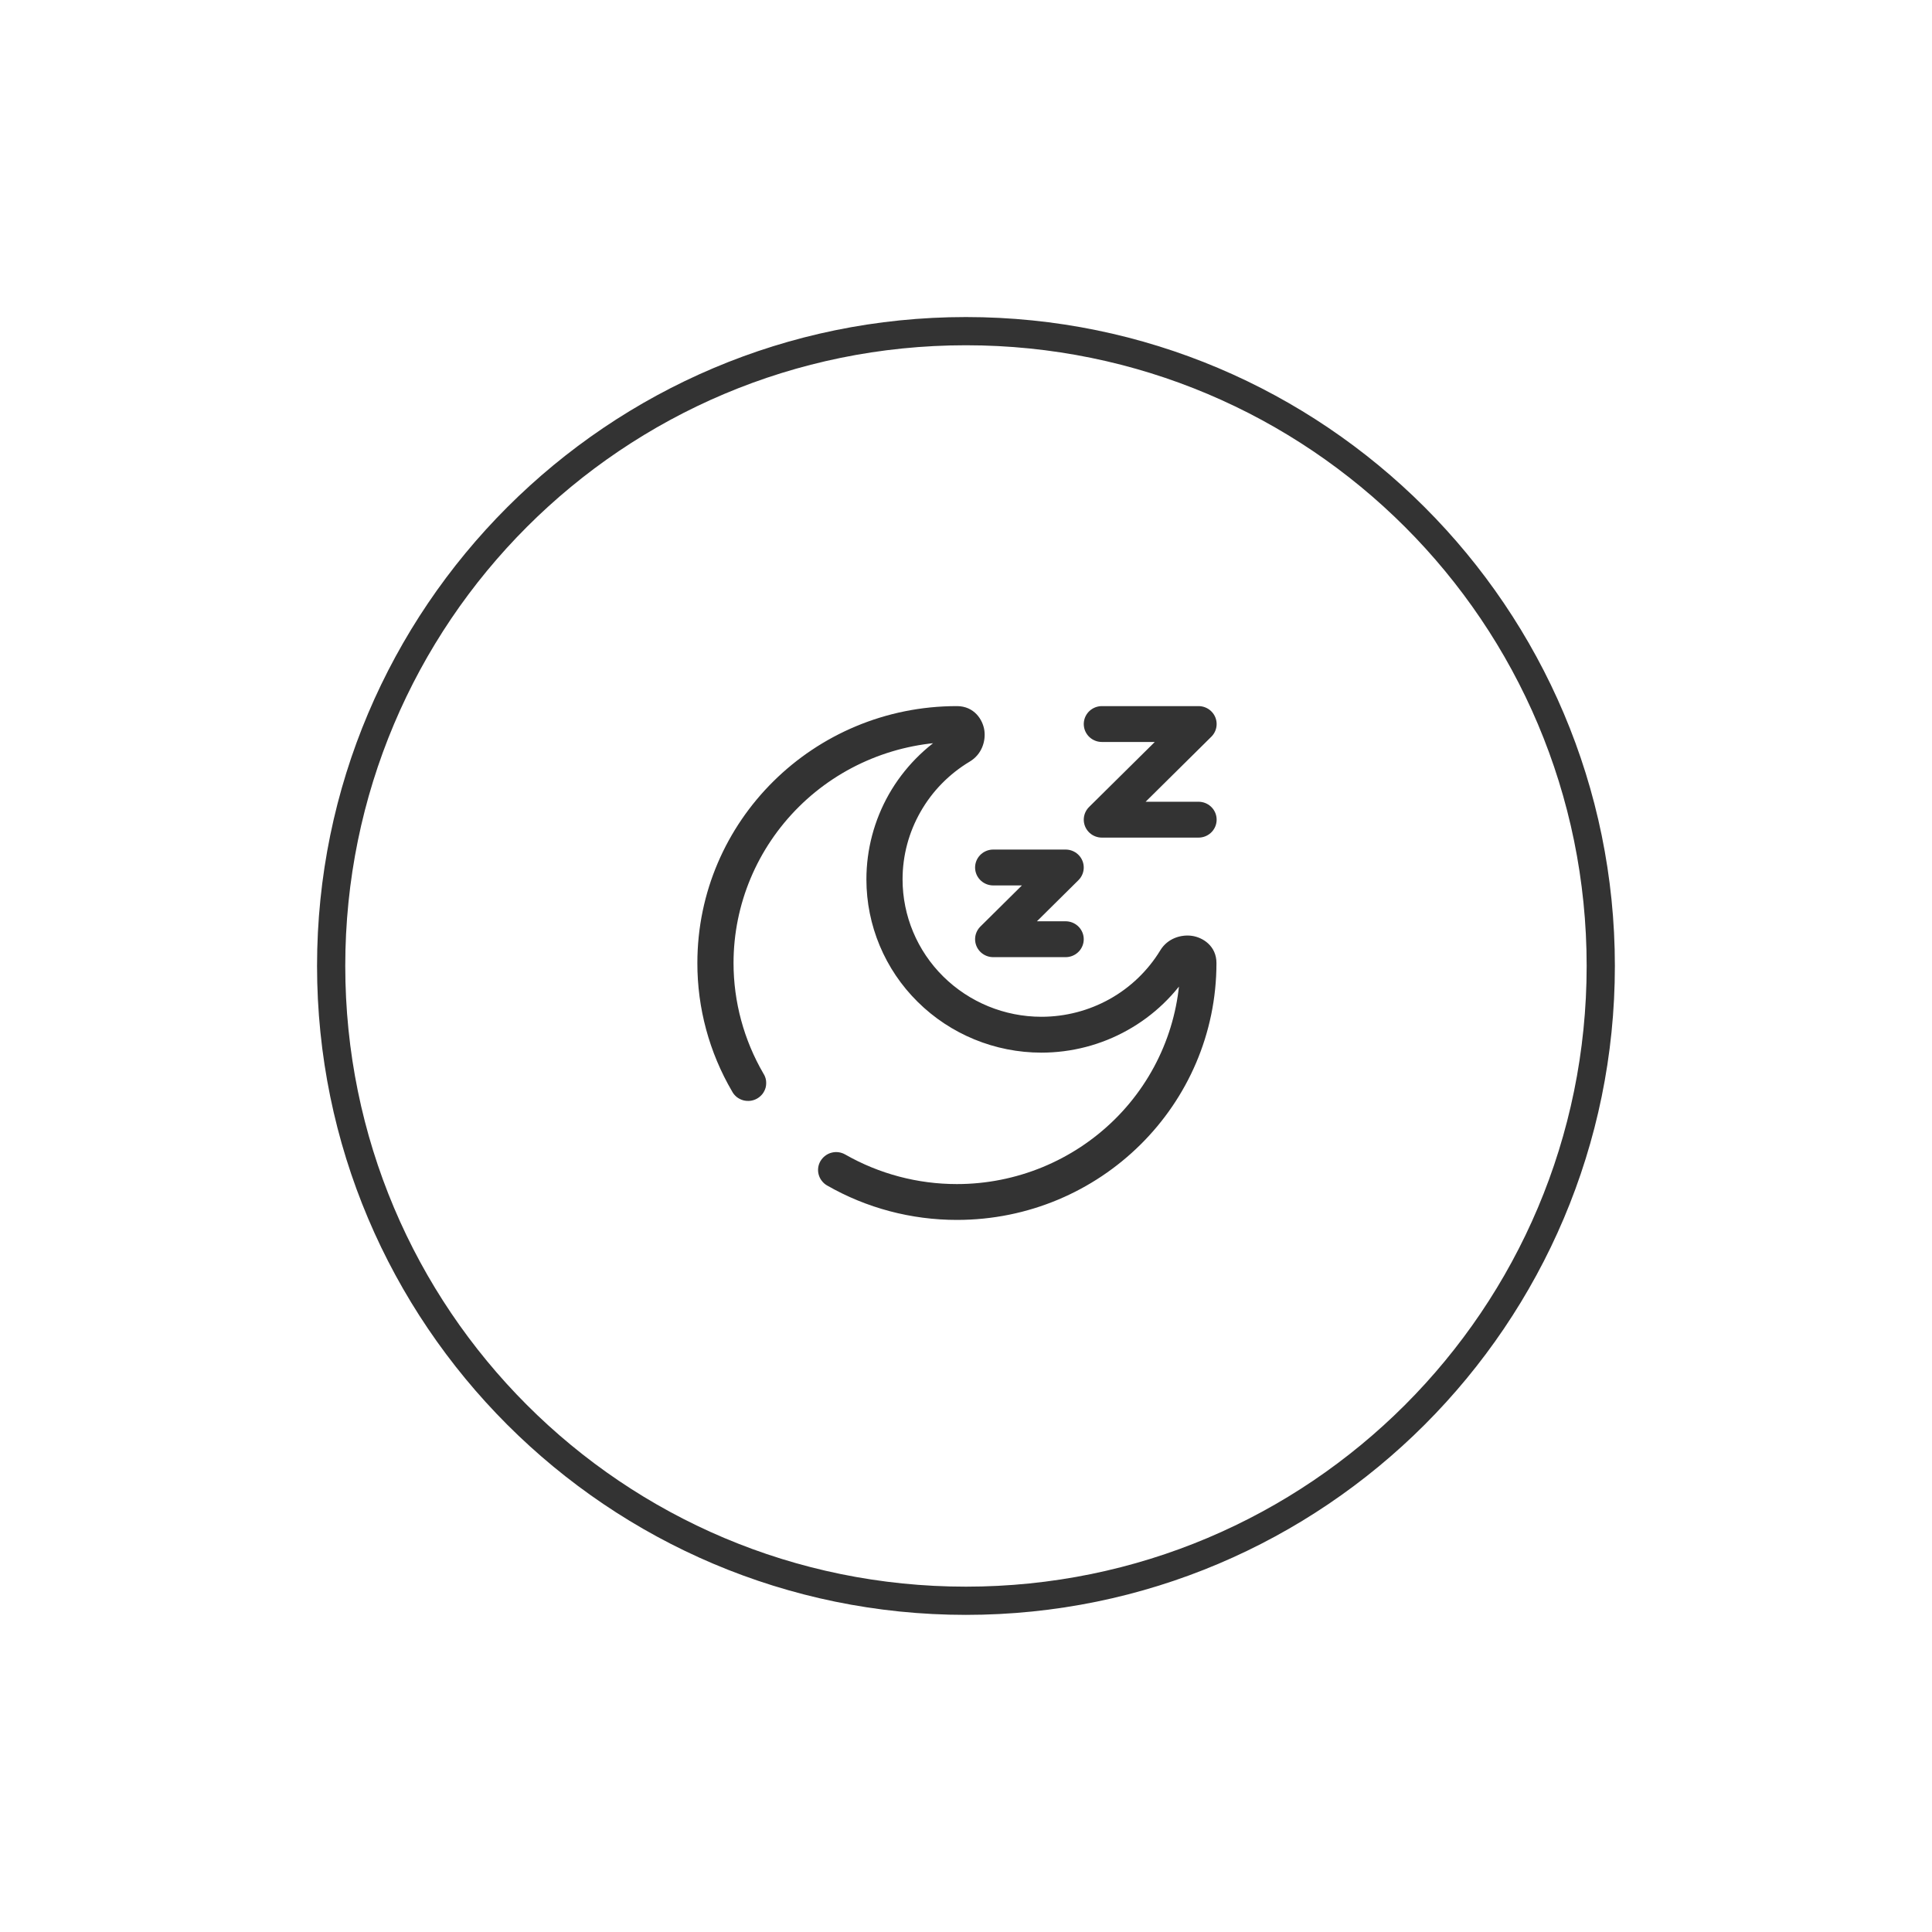 <svg xmlns="http://www.w3.org/2000/svg" xmlns:xlink="http://www.w3.org/1999/xlink" width="128" zoomAndPan="magnify" viewBox="0 0 96 96" height="128" preserveAspectRatio="xMidYMid meet" version="1.0"><defs><clipPath id="3fb33da161"><path d="M 15.754 15.754 L 80.254 15.754 L 80.254 80.254 L 15.754 80.254 Z M 15.754 15.754 " clip-rule="nonzero"/></clipPath></defs><g clip-path="url(#3fb33da161)"><path fill="#333333" d="M 47.996 15.754 C 30.207 15.754 15.754 30.207 15.754 47.996 C 15.754 65.789 30.207 80.242 47.996 80.242 C 65.789 80.242 80.242 65.789 80.242 47.996 C 80.242 30.207 65.789 15.754 47.996 15.754 Z M 47.996 17.156 C 65.047 17.156 78.84 30.945 78.84 47.996 C 78.84 65.047 65.047 78.84 47.996 78.84 C 30.945 78.84 17.156 65.047 17.156 47.996 C 17.156 30.945 30.945 17.156 47.996 17.156 Z M 47.996 17.156 " fill-opacity="1" fill-rule="nonzero"/></g><path stroke-linecap="round" transform="matrix(1.2, 0, 0, 1.188, 33.004, 33.6)" fill="none" stroke-linejoin="round" d="M 13.623 8.001 L 16.622 8.001 L 13.623 11.001 L 16.622 11.001 M 18.123 2.001 L 22.125 2.001 L 18.123 6.001 L 22.125 6.001 " stroke="#333333" stroke-width="1.5" stroke-opacity="1" stroke-miterlimit="4"/><path fill="#333333" d="M 42 57.367 C 41.898 57.309 41.785 57.27 41.668 57.254 C 41.551 57.238 41.434 57.246 41.316 57.277 C 41.203 57.305 41.098 57.359 41.004 57.43 C 40.91 57.5 40.832 57.59 40.77 57.691 C 40.711 57.789 40.672 57.902 40.656 58.02 C 40.641 58.133 40.648 58.254 40.68 58.367 C 40.711 58.477 40.762 58.586 40.836 58.676 C 40.906 58.77 40.996 58.848 41.098 58.906 Z M 36.379 54.234 C 36.434 54.34 36.512 54.43 36.605 54.508 C 36.699 54.582 36.809 54.637 36.926 54.672 C 37.039 54.703 37.164 54.711 37.281 54.699 C 37.402 54.684 37.52 54.645 37.621 54.586 C 37.727 54.527 37.816 54.445 37.891 54.352 C 37.965 54.254 38.016 54.145 38.047 54.031 C 38.074 53.914 38.078 53.793 38.062 53.676 C 38.043 53.559 38 53.445 37.934 53.344 Z M 58.645 47.852 C 58.645 50.762 57.477 53.559 55.395 55.617 C 53.312 57.676 50.492 58.836 47.547 58.836 L 47.547 60.617 C 54.672 60.617 60.445 54.898 60.445 47.852 Z M 36.449 47.852 C 36.449 44.938 37.621 42.145 39.703 40.082 C 41.781 38.023 44.605 36.867 47.547 36.867 L 47.547 35.086 C 40.426 35.086 34.652 40.801 34.652 47.852 Z M 51.746 50.523 C 49.918 50.523 48.164 49.801 46.871 48.523 C 45.574 47.242 44.848 45.504 44.848 43.695 L 43.051 43.695 C 43.051 45.977 43.965 48.168 45.598 49.781 C 47.227 51.395 49.441 52.305 51.746 52.305 Z M 57.656 47.219 C 57.043 48.227 56.176 49.062 55.141 49.641 C 54.105 50.219 52.938 50.523 51.746 50.523 L 51.746 52.305 C 53.246 52.305 54.719 51.922 56.023 51.191 C 57.332 50.461 58.422 49.41 59.199 48.141 Z M 44.848 43.695 C 44.848 42.516 45.156 41.359 45.742 40.336 C 46.324 39.312 47.168 38.453 48.184 37.844 L 47.254 36.32 C 45.973 37.086 44.91 38.168 44.172 39.461 C 43.438 40.754 43.051 42.211 43.051 43.695 Z M 47.547 36.867 C 47.488 36.863 47.43 36.852 47.375 36.828 C 47.316 36.805 47.27 36.77 47.227 36.727 C 47.176 36.676 47.141 36.609 47.129 36.543 C 47.125 36.504 47.125 36.398 47.254 36.32 L 48.184 37.844 C 48.789 37.484 48.984 36.824 48.914 36.305 C 48.84 35.762 48.41 35.086 47.547 35.086 Z M 59.199 48.141 C 59.117 48.27 59.012 48.27 58.973 48.266 C 58.902 48.254 58.84 48.219 58.789 48.168 C 58.742 48.129 58.707 48.078 58.684 48.023 C 58.66 47.969 58.648 47.91 58.645 47.852 L 60.445 47.852 C 60.445 47 59.762 46.574 59.215 46.5 C 58.688 46.43 58.02 46.621 57.656 47.219 Z M 47.547 58.836 C 45.602 58.836 43.688 58.332 42 57.367 L 41.098 58.906 C 43.059 60.031 45.285 60.617 47.547 60.617 Z M 37.934 53.344 C 36.961 51.672 36.449 49.777 36.449 47.852 L 34.652 47.852 C 34.648 50.09 35.242 52.293 36.379 54.234 Z M 37.934 53.344 " fill-opacity="1" fill-rule="nonzero"/></svg>